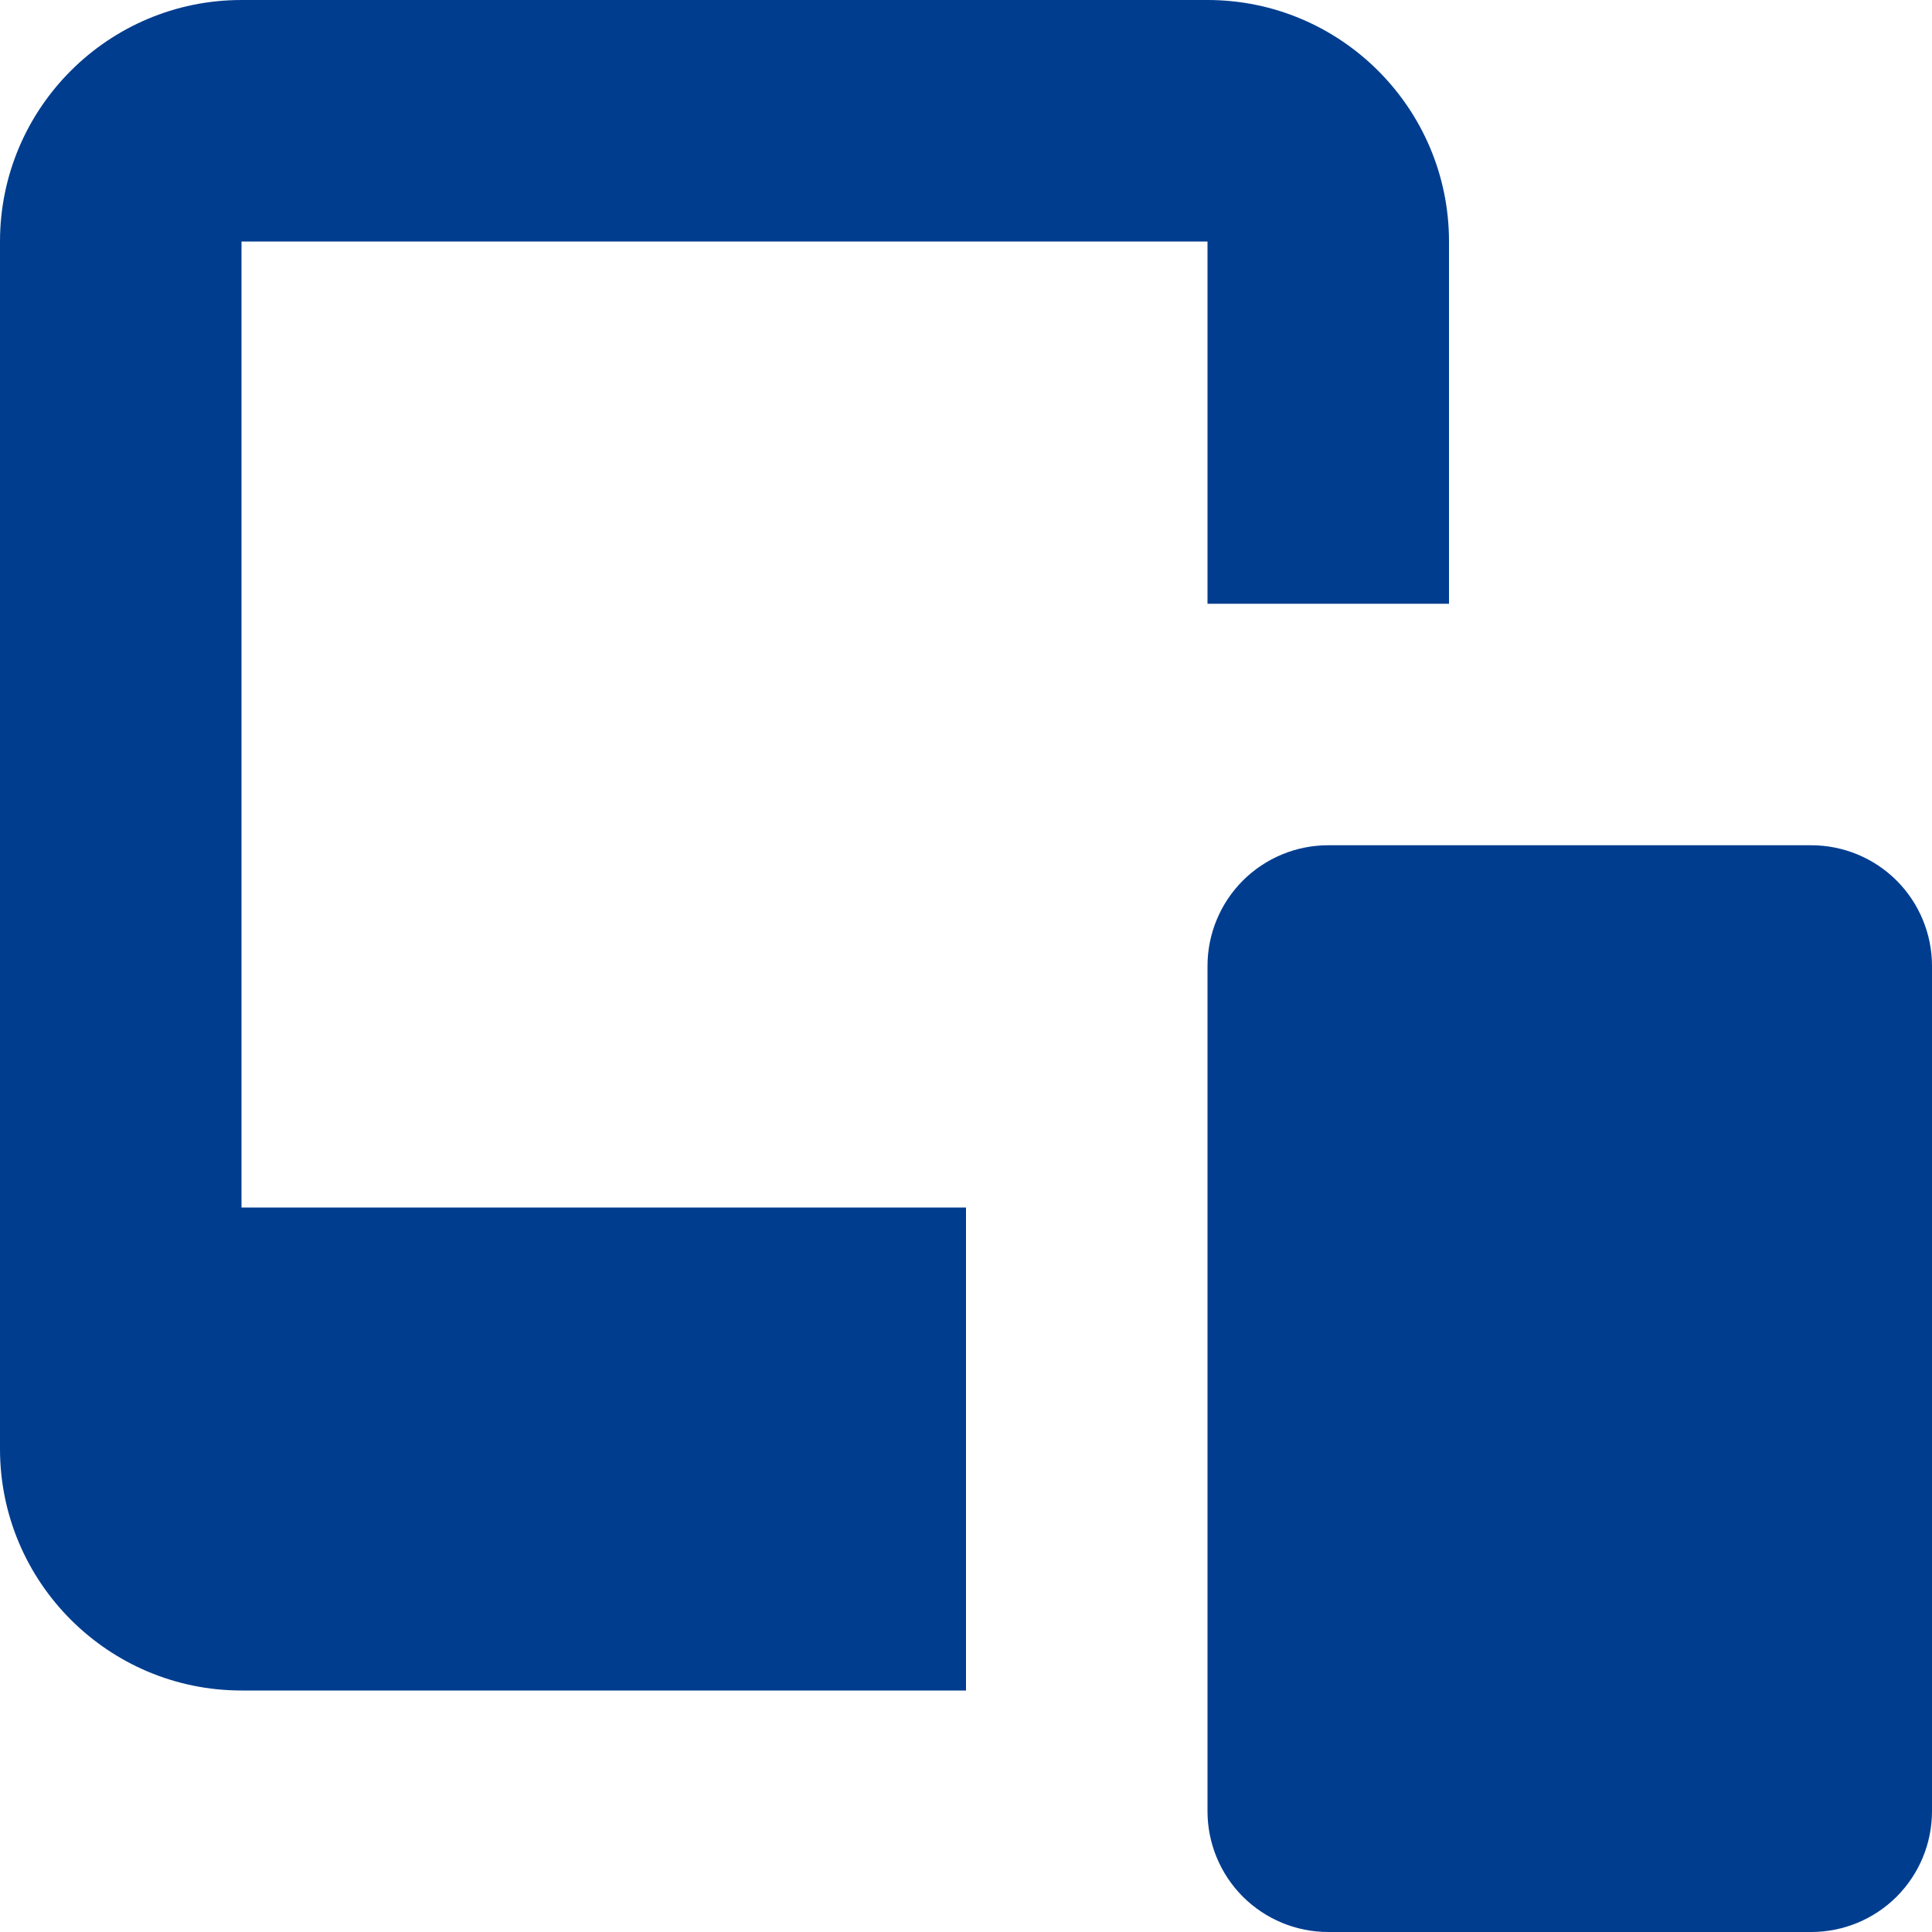 <svg width="24" height="24" viewBox="0 0 24 24" fill="none" xmlns="http://www.w3.org/2000/svg">
<g clip-path="url(#clip0_301_110)">
<path fill-rule="evenodd" clip-rule="evenodd" d="M22.5 24H16.5C16.102 24 15.721 23.842 15.439 23.561C15.158 23.279 15 22.898 15 22.5V12C15 11.602 15.158 11.221 15.439 10.939C15.721 10.658 16.102 10.5 16.5 10.5H22.5C22.898 10.5 23.279 10.658 23.561 10.939C23.842 11.221 24 11.602 24 12V22.5C24 22.898 23.842 23.279 23.561 23.561C23.279 23.842 22.898 24 22.5 24ZM3 3H15V7.5H18V3C18 1.345 16.654 0 15 0H3C1.345 0 0 1.345 0 3V18C0 19.654 1.345 21 3 21H12V15H3V3Z" fill="#003D8F"/>
</g>
<defs>
<clipPath id="clip0_301_110">
<rect width="24" height="24" fill="white"/>
</clipPath>
</defs>
</svg>

